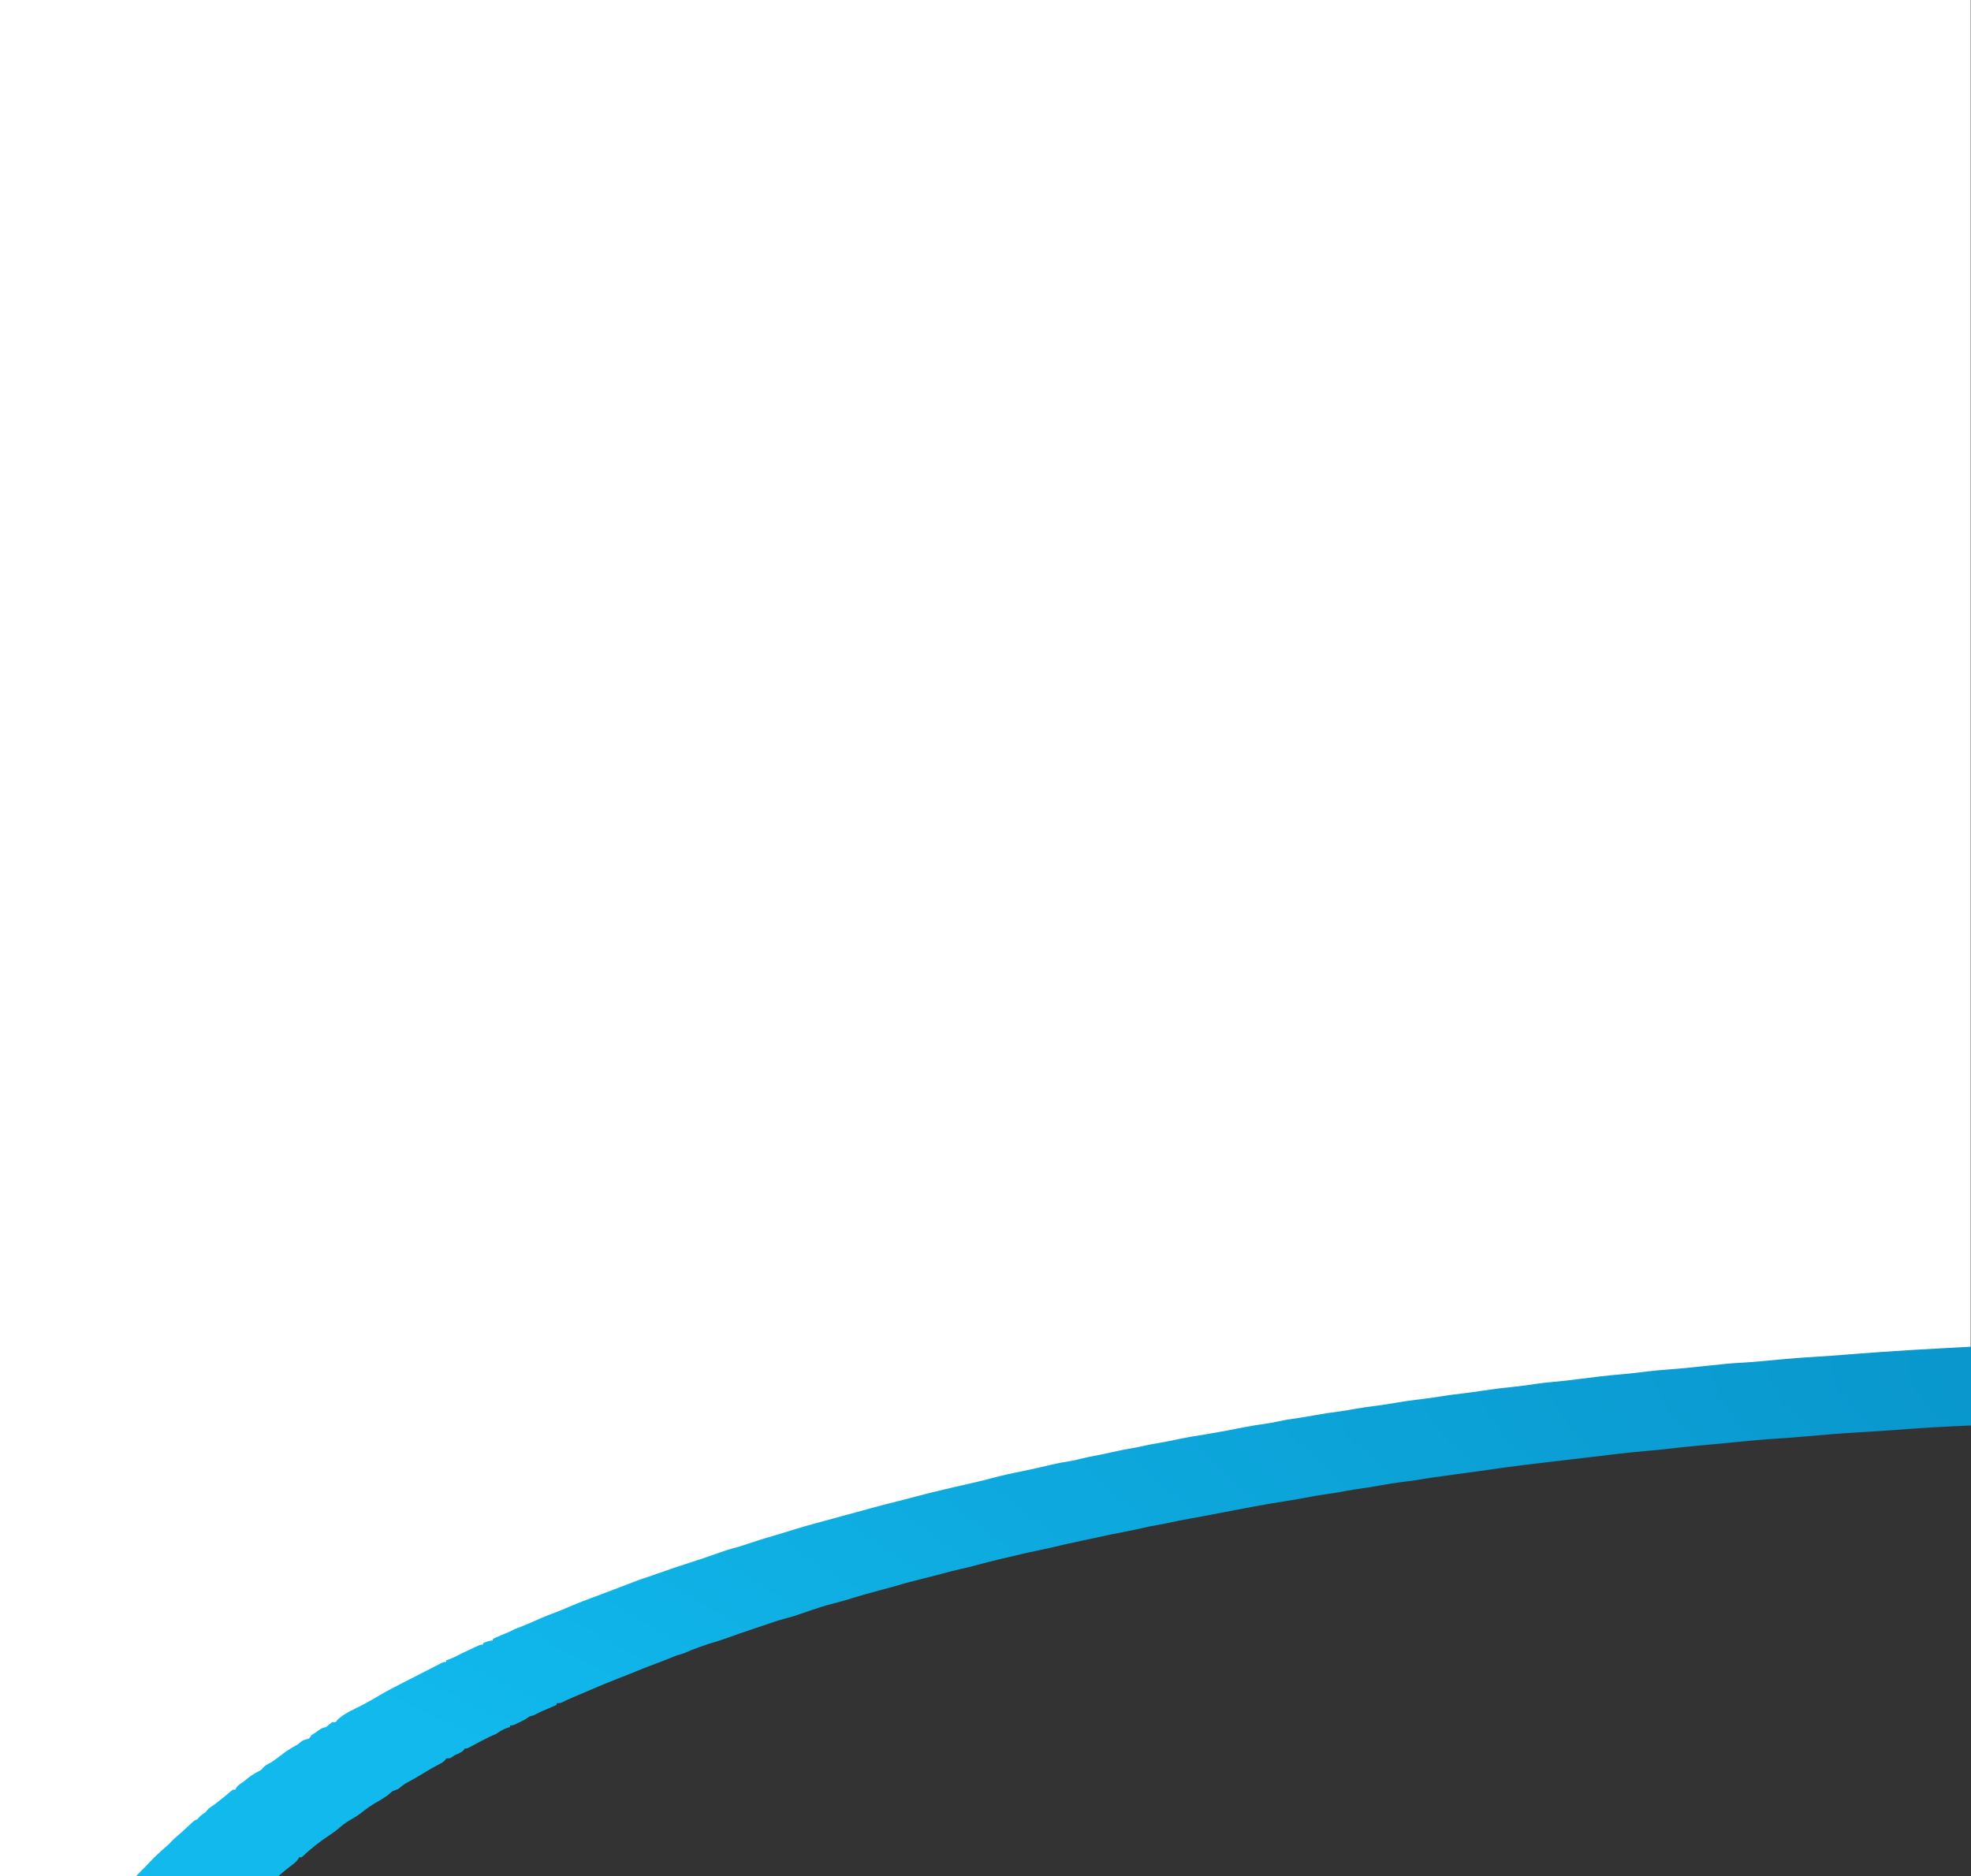 <svg xmlns="http://www.w3.org/2000/svg" width="2792" height="2658" viewBox="0 0 2792 2658" fill="none"><rect x="0" y="0" width="2792" height="2658" fill="#333333" stroke="none"/><g clip-path="url(#clip0_14_43)"><path d="M310 2658.5H-0.5V0H2791V1979H2713L2583 1990.5L2442.5 2003L2266.5 2022L2082 2047L1906.5 2072L1708.5 2105.5L1521.5 2139.5L1346 2181L1171 2227L1031 2270L879 2327.5L719 2389.5L576 2461.5L430.5 2549L310 2658.5Z" fill="white" stroke="white"></path><path d="M7099.01 943.594C7101.02 943.581 7103.04 943.569 7105.11 943.555C7117.6 943.627 7126.9 944.782 7137.78 948.921C7139.54 949.554 7141.31 950.186 7143.12 950.837C7153.62 955.18 7160.89 959.357 7167.32 966.436C7168.01 967.176 7168.71 967.917 7169.42 968.68C7175.69 975.666 7176.31 981.336 7176.42 989.364C7176.45 990.87 7176.45 990.87 7176.47 992.406C7176.52 995.693 7176.54 998.98 7176.55 1002.27C7176.56 1003.95 7176.56 1003.95 7176.57 1005.67C7176.59 1032.09 7172.36 1057.77 7164.96 1083.73C7163.82 1087.95 7163.05 1092.15 7162.32 1096.41C7160.61 1105.52 7157.25 1114.26 7153.81 1123.14C7152 1127.8 7150.48 1132.48 7149.08 1137.2C7147 1143.95 7144.13 1150.41 7140.97 1156.95C7138.71 1161.67 7136.75 1166.38 7135.07 1171.21C7133.17 1176.51 7130.57 1181.36 7127.42 1186.38C7125.35 1189.91 7123.74 1193.48 7122.14 1197.11C7119.73 1202.53 7116.91 1207.56 7113.34 1212.68C7111.67 1215.21 7110.36 1217.75 7109.11 1220.39C7106.96 1224.9 7104.29 1229.14 7101.35 1233.45C7099.46 1236.29 7097.76 1239.16 7096.08 1242.07C7093.54 1246.4 7090.71 1250.53 7087.44 1254.63C7085.41 1257.42 7085.41 1257.42 7083.36 1261.45C7080.31 1267 7076.26 1272.11 7072.08 1277.31C7070.51 1279.28 7068.95 1281.25 7067.39 1283.22C7066.64 1284.17 7065.89 1285.11 7065.12 1286.08C7062.54 1289.36 7060.07 1292.67 7057.63 1296C7051.62 1304.17 7045.17 1312.19 7038.74 1320.22C7037.59 1320.22 7036.44 1320.22 7035.26 1320.22C7034.87 1321.38 7034.47 1322.54 7034.07 1323.73C7031.88 1328.89 7028.13 1333.56 7023.1 1337.74C7021.95 1337.74 7020.8 1337.74 7019.62 1337.74C7019.37 1338.65 7019.12 1339.57 7018.86 1340.51C7017.89 1343.58 7017.89 1343.58 7016.15 1345.91C7015 1345.91 7013.85 1345.91 7012.67 1345.91C7012.21 1346.75 7011.74 1347.58 7011.26 1348.44C7009.17 1351.8 7006.74 1354.82 7003.98 1357.95C7003.09 1358.98 7002.19 1360.01 7001.27 1361.08C7000.44 1361.85 6999.62 1362.63 6998.77 1363.43C6997.62 1363.43 6996.48 1363.43 6995.3 1363.43C6994.76 1364.53 6994.22 1365.64 6993.67 1366.78C6991.82 1370.43 6991.82 1370.43 6990.08 1372.77C6988.94 1372.77 6987.79 1372.77 6986.61 1372.77C6986.16 1373.6 6985.71 1374.44 6985.25 1375.3C6983 1378.8 6980.3 1381.68 6977.05 1384.81C6975.47 1386.35 6975.47 1386.35 6973.85 1387.93C6972.9 1388.71 6971.95 1389.48 6970.97 1390.28C6969.82 1390.28 6968.68 1390.28 6967.49 1390.28C6967.42 1391.08 6967.35 1391.87 6967.28 1392.69C6965.75 1396.12 6964.62 1397.23 6961.15 1399.8C6955.11 1404.42 6949.56 1409.24 6944.04 1414.14C6943.09 1414.98 6942.15 1415.81 6941.18 1416.66C6935.49 1421.69 6935.49 1421.69 6929.9 1426.76C6928.54 1428.02 6928.54 1428.02 6927.15 1429.29C6925.94 1430.42 6925.94 1430.42 6924.71 1431.56C6922.32 1433.48 6922.32 1433.48 6917.1 1435.82C6915.81 1437.3 6915.81 1437.3 6914.5 1438.81C6911.89 1441.66 6911.89 1441.66 6906.68 1442.82C6905.45 1444.36 6904.31 1445.92 6903.2 1447.49C6895.36 1454.54 6886.84 1461.12 6877.34 1467.17C6874.15 1469.35 6871.21 1471.57 6868.25 1473.89C6861.51 1479.09 6854.38 1483.97 6847.12 1488.84C6845.78 1489.74 6844.44 1490.64 6843.06 1491.57C6840.25 1493.46 6837.44 1495.35 6834.62 1497.23C6830.34 1500.1 6826.08 1502.98 6821.81 1505.85C6819.06 1507.7 6816.31 1509.54 6813.56 1511.39C6811.67 1512.66 6811.67 1512.66 6809.75 1513.96C6801.79 1519.28 6793.59 1524.33 6785.04 1529.23C6783.88 1529.9 6782.71 1530.57 6781.51 1531.26C6779.53 1532.39 6777.55 1533.52 6775.56 1534.65C6771.42 1537.1 6767.66 1539.74 6763.87 1542.44C6758.97 1545.58 6753.89 1548.23 6748.43 1550.91C6745.58 1552.33 6742.82 1553.83 6740.08 1555.35C6736.39 1557.25 6736.39 1557.25 6732.92 1557.25C6732.47 1557.95 6732.02 1558.66 6731.55 1559.38C6729.25 1562.15 6727.24 1563.36 6723.45 1565.2C6722.26 1565.78 6721.07 1566.37 6719.85 1566.97C6718.6 1567.57 6717.36 1568.16 6716.08 1568.78C6707.84 1572.79 6699.86 1576.83 6692.31 1581.43C6689.22 1583.07 6686.05 1584.1 6682.53 1585.27C6680.91 1586.36 6680.91 1586.36 6679.27 1587.46C6674.93 1590.37 6670.27 1592.34 6665.15 1594.61C6659.97 1597.06 6654.85 1599.56 6649.72 1602.06C6633.73 1609.79 6633.73 1609.79 6628.66 1609.79C6628.66 1610.56 6628.66 1611.33 6628.66 1612.13C6624.8 1613.96 6620.95 1615.65 6616.93 1617.31C6614.73 1618.23 6612.53 1619.15 6610.33 1620.08C6609.29 1620.52 6608.24 1620.95 6607.17 1621.4C6604.83 1622.42 6602.58 1623.53 6600.37 1624.67C6596.6 1626.52 6593.26 1626.88 6588.69 1627.31C6588.69 1628.08 6588.69 1628.85 6588.69 1629.64C6584.76 1631.41 6580.84 1633.02 6576.75 1634.6C6575.56 1635.07 6574.37 1635.54 6573.14 1636.03C6570.75 1636.97 6568.35 1637.91 6565.95 1638.85C6561.67 1640.53 6557.42 1642.23 6553.18 1643.95C6551.14 1644.77 6551.14 1644.77 6549.05 1645.61C6545.48 1647.07 6541.94 1648.56 6538.41 1650.08C6531.67 1652.92 6524.72 1655.46 6517.71 1657.99C6513.81 1659.42 6509.96 1660.88 6506.12 1662.37C6488.5 1669.21 6470.39 1675.11 6451.98 1680.91C6443.6 1683.56 6435.35 1686.38 6427.1 1689.19C6406.7 1696.13 6406.7 1696.13 6399.73 1698.09C6395.52 1699.29 6391.6 1700.55 6387.56 1701.96C6380.48 1704.39 6373.16 1706.11 6365.67 1707.88C6361.71 1708.88 6358.07 1709.98 6354.33 1711.3C6344.78 1714.65 6334.64 1717.01 6324.58 1719.55C6313.38 1722.4 6302.25 1725.29 6291.24 1728.45C6283.54 1730.64 6275.88 1732.34 6267.85 1733.86C6263.8 1734.72 6260.11 1735.78 6256.27 1736.99C6248.12 1739.53 6239.71 1741.18 6231.11 1742.89C6226.04 1743.96 6221.2 1745.18 6216.3 1746.55C6210.32 1748.22 6204.51 1749.38 6198.18 1750.34C6191.12 1751.66 6184.41 1753.62 6177.65 1755.49C6171.79 1756.88 6166.12 1757.76 6160.06 1758.62C6153.45 1759.65 6147.12 1761.17 6140.71 1762.68C6130.19 1765.1 6119.72 1767.22 6108.88 1768.92C6101.5 1770.16 6094.28 1771.73 6087.05 1773.3C6082.67 1774.16 6078.41 1774.88 6073.97 1775.52C6064.91 1776.84 6056.02 1778.51 6047.1 1780.19C6034.39 1782.56 6021.74 1784.68 6008.81 1786.44C6002.57 1787.35 5996.46 1788.46 5990.3 1789.61C5980.42 1791.41 5970.57 1792.83 5960.49 1794.03C5950.36 1795.25 5940.37 1796.79 5930.35 1798.36C5917.36 1800.39 5904.41 1802.13 5891.23 1803.51C5881.93 1804.5 5872.76 1805.76 5863.56 1807.12C5850.8 1808.99 5838.04 1810.37 5825.09 1811.54C5811.57 1812.77 5798.16 1814.35 5784.72 1815.95C5770.3 1817.66 5755.96 1819.25 5741.38 1820.19C5732.42 1820.79 5723.53 1821.6 5714.62 1822.48C5713.33 1822.61 5712.05 1822.73 5710.73 1822.87C5705.52 1823.38 5700.31 1823.9 5695.1 1824.43C5677.65 1826.23 5660.26 1827.46 5642.66 1828.38C5629.29 1829.09 5615.97 1829.99 5602.64 1830.98C5599.66 1831.2 5599.66 1831.2 5596.62 1831.43C5592.53 1831.73 5588.45 1832.04 5584.36 1832.34C5547.43 1835.07 5510.67 1837.23 5473.56 1838.26C5462.72 1838.57 5451.9 1839 5441.08 1839.47C5439.32 1839.55 5437.55 1839.62 5435.74 1839.7C5428.82 1840 5421.91 1840.3 5414.99 1840.61C5346.16 1843.71 5277.27 1844.9 5208.29 1844.85C5200.52 1844.85 5192.75 1844.86 5184.98 1844.88C5116.61 1845.06 5048.57 1843.39 4980.59 1838.24C4973.44 1837.71 4966.32 1837.37 4959.13 1837.16C4939.34 1836.55 4920.02 1834.45 4900.49 1832.3C4893.76 1831.56 4887.02 1830.84 4880.28 1830.11C4878.66 1829.94 4877.04 1829.76 4875.37 1829.58C4865.73 1828.55 4856.1 1827.65 4846.41 1826.89C4835.36 1826 4824.66 1824.66 4813.83 1822.96C4802.06 1821.16 4790.33 1819.51 4778.42 1818.21C4766.78 1816.93 4755.59 1814.98 4744.26 1812.77C4736.29 1811.22 4728.35 1809.91 4720.21 1808.8C4710.4 1807.45 4701 1805.63 4691.47 1803.58C4686.24 1802.5 4681.01 1801.61 4675.69 1800.77C4665.65 1799.15 4656.14 1796.82 4646.47 1794.42C4641.86 1793.35 4637.56 1792.55 4632.79 1791.94C4624.65 1790.87 4617.45 1788.66 4609.87 1786.44C4604.18 1784.89 4598.5 1783.69 4592.61 1782.53C4584.91 1781 4578.12 1779.21 4571.07 1776.67C4566.57 1775.17 4561.92 1774.25 4557.13 1773.26C4552.95 1772.27 4548.95 1771.17 4544.89 1769.98C4543.58 1769.59 4542.26 1769.21 4540.91 1768.82C4538.26 1768.04 4535.62 1767.25 4532.99 1766.44C4526.24 1764.25 4526.24 1764.25 4519.14 1764.77C4515.6 1766.31 4512.92 1767.9 4510.01 1769.94C4508.95 1770.67 4507.9 1771.4 4506.81 1772.15C4505.14 1773.31 4505.14 1773.31 4503.44 1774.5C4494.28 1780.78 4485.03 1786.58 4474.75 1792.04C4470.78 1794.15 4466.95 1796.33 4463.15 1798.58C4462.04 1799.24 4460.93 1799.9 4459.78 1800.58C4457.81 1801.75 4455.84 1802.93 4453.88 1804.1C4447.11 1808.08 4440.07 1811.81 4432.96 1815.51C4432.01 1816.01 4431.05 1816.51 4430.06 1817.03C4425.81 1819.23 4421.58 1821.25 4416.96 1823.09C4412.97 1824.42 4412.97 1824.42 4411.46 1826.97C4410.06 1827.43 4408.66 1827.88 4407.22 1828.36C4397.54 1831.67 4388.95 1836.03 4380.2 1840.35C4374.04 1843.38 4367.91 1845.73 4361.07 1847.99C4357.74 1849.36 4354.46 1850.78 4351.2 1852.21C4346.62 1854.04 4341.91 1855.61 4337.13 1857.2C4333.15 1858.54 4329.22 1859.93 4325.3 1861.34C4299.03 1870.79 4299.03 1870.79 4286.42 1873.92C4282.88 1874.84 4279.61 1875.92 4276.25 1877.1C4268.41 1879.82 4260.22 1881.84 4251.98 1883.93C4247.27 1885.13 4242.59 1886.35 4237.92 1887.61C4236.53 1887.99 4235.15 1888.36 4233.72 1888.74C4230.14 1889.71 4226.57 1890.69 4223 1891.66C4220.8 1892.26 4218.61 1892.85 4216.41 1893.45C4214.43 1893.99 4212.45 1894.53 4210.41 1895.09C4202.04 1897.31 4193.54 1899.3 4185.06 1901.33C4178.91 1902.79 4172.77 1904.29 4166.64 1905.78C4146.8 1910.61 4127.04 1915.38 4106.7 1919.17C4102.05 1920.07 4097.5 1921.02 4092.91 1922.07C4084.41 1923.99 4075.83 1925.67 4067.19 1927.31C4065.6 1927.62 4064 1927.92 4062.35 1928.24C4051.15 1930.37 4039.92 1932.42 4028.65 1934.4C4024.18 1935.21 4019.72 1936.03 4015.27 1936.89C3994.36 1940.92 3973.27 1944.24 3952.05 1947.45C3945.55 1948.44 3939.05 1949.45 3932.56 1950.46C3886.65 1957.58 3840.4 1963.01 3793.93 1968.14C3785.69 1969.05 3777.47 1969.99 3769.25 1970.96C3735.05 1974.94 3700.73 1977.98 3666.29 1980.79C3662.87 1981.07 3659.45 1981.35 3656.03 1981.63C3632.1 1983.6 3608.13 1985.25 3584.12 1986.71C3571.48 1987.48 3558.86 1988.29 3546.23 1989.2C3494.98 1992.82 3443.6 1994.94 3392.17 1996.99C3382.2 1997.39 3372.24 1997.8 3362.27 1998.22C3350.89 1998.69 3339.5 1999.16 3328.11 1999.62C3323.39 1999.82 3318.67 2000.01 3313.95 2000.21C3282.91 2001.5 3251.86 2002.43 3220.78 2003.2C3171.34 2004.42 3121.93 2006.05 3072.52 2007.72C3063.34 2008.03 3054.16 2008.34 3044.98 2008.64C3019.22 2009.5 2993.47 2010.38 2967.72 2011.27C2962.67 2011.44 2957.63 2011.61 2952.58 2011.79C2917.03 2013.01 2881.56 2014.65 2846.08 2016.71C2837.33 2017.21 2828.57 2017.71 2819.82 2018.2C2817.67 2018.32 2815.52 2018.45 2813.31 2018.57C2797.86 2019.43 2782.4 2020.14 2766.93 2020.8C2746.57 2021.67 2726.33 2022.89 2706.06 2024.43C2697.32 2025.09 2688.58 2025.73 2679.84 2026.37C2678.11 2026.5 2676.39 2026.62 2674.62 2026.75C2659.9 2027.82 2645.16 2028.71 2630.4 2029.55C2606.58 2030.92 2582.91 2032.88 2559.21 2035.04C2545.1 2036.31 2531.01 2037.42 2516.83 2038.27C2498.44 2039.39 2480.22 2041.09 2461.96 2042.91C2457.13 2043.38 2452.29 2043.85 2447.46 2044.32C2444.32 2044.63 2441.19 2044.94 2438.05 2045.25C2426.81 2046.35 2415.56 2047.38 2404.29 2048.38C2389.72 2049.68 2375.23 2051.26 2360.75 2052.97C2351.22 2054.07 2341.69 2054.99 2332.09 2055.76C2317.48 2056.94 2303.02 2058.57 2288.53 2060.27C2285.86 2060.58 2283.19 2060.9 2280.52 2061.21C2262.31 2063.33 2244.11 2065.5 2225.93 2067.7C2213.65 2069.19 2201.36 2070.62 2189.06 2072.02C2151.73 2076.28 2114.71 2081.42 2077.69 2086.74C2062.87 2088.86 2048.03 2090.9 2033.16 2092.86C2024.19 2094.05 2015.36 2095.48 2006.52 2097.03C2000.47 2098 1994.37 2098.74 1988.24 2099.46C1976.18 2100.9 1964.44 2102.9 1952.62 2105.05C1942.52 2106.88 1932.38 2108.41 1922.13 2109.83C1913.55 2111.1 1905.1 2112.69 1896.62 2114.24C1890.55 2115.31 1884.48 2116.21 1878.34 2117.05C1867.58 2118.55 1857.09 2120.47 1846.53 2122.49C1837.7 2124.16 1828.85 2125.67 1819.91 2127.05C1791.51 2131.44 1763.52 2136.79 1735.53 2142.23C1729.23 2143.45 1722.93 2144.66 1716.63 2145.87C1715.11 2146.17 1713.58 2146.46 1712.01 2146.77C1703.19 2148.46 1694.34 2150.08 1685.46 2151.64C1675.19 2153.45 1665.06 2155.5 1654.95 2157.7C1649.4 2158.9 1643.84 2159.99 1638.17 2160.91C1631.61 2161.98 1625.28 2163.37 1618.89 2164.85C1610.58 2166.75 1602.26 2168.52 1593.8 2170.1C1578.31 2173.02 1563.03 2176.36 1547.72 2179.67C1542.67 2180.75 1537.61 2181.83 1532.55 2182.9C1516.77 2186.24 1501.09 2189.67 1485.54 2193.48C1480.21 2194.74 1474.87 2195.87 1469.46 2196.96C1455.09 2199.87 1440.98 2203.27 1426.84 2206.64C1423.24 2207.5 1419.64 2208.35 1416.04 2209.19C1404.4 2211.94 1392.93 2214.9 1381.5 2218.01C1374.64 2219.88 1367.75 2221.54 1360.71 2223.06C1351.73 2225.09 1342.96 2227.49 1334.14 2229.8C1330.48 2230.75 1326.83 2231.7 1323.17 2232.64C1321.32 2233.12 1319.47 2233.6 1317.57 2234.09C1313.22 2235.21 1308.86 2236.31 1304.5 2237.4C1293.42 2240.15 1282.41 2242.92 1271.67 2246.24C1262.76 2248.93 1253.59 2251.23 1244.51 2253.63C1231.35 2257.12 1218.39 2260.81 1205.56 2264.83C1196.79 2267.54 1187.99 2270 1178.95 2272.27C1167.71 2275.14 1157.14 2278.63 1146.48 2282.34C1123.25 2290.33 1123.25 2290.33 1113.68 2292.78C1102.26 2295.72 1091.48 2299.57 1080.59 2303.29C1077.13 2304.47 1073.65 2305.64 1070.16 2306.8C1055.84 2311.56 1041.64 2316.48 1027.55 2321.56C1019.83 2324.32 1012.05 2326.74 1003.99 2329.04C999.561 2330.52 995.204 2332.07 990.851 2333.64C989.75 2334.03 988.65 2334.42 987.515 2334.83C982.288 2336.7 977.373 2338.64 972.45 2340.87C967.924 2342.87 963.84 2344.1 958.814 2345.39C956.03 2346.45 953.279 2347.54 950.56 2348.68C945.04 2350.94 939.506 2353.15 933.836 2355.24C918.525 2360.91 903.544 2366.96 888.574 2373.02C881.76 2375.77 874.909 2378.48 868.024 2381.15C859.633 2384.42 851.429 2387.86 843.269 2391.38C839.629 2392.96 835.972 2394.5 832.294 2396.04C825.638 2398.83 819.026 2401.66 812.42 2404.5C810.848 2405.18 810.848 2405.18 809.245 2405.86C804.963 2407.71 800.795 2409.55 796.808 2411.68C793.74 2413.11 793.74 2413.11 788.528 2413.11C788.528 2413.88 788.528 2414.65 788.528 2415.45C784.701 2417.25 780.888 2418.92 776.907 2420.56C770.834 2423.08 764.961 2425.55 759.389 2428.56C755.513 2430.63 755.513 2430.63 750.3 2431.79C747.959 2433.34 745.645 2434.89 743.35 2436.47C740.43 2437.97 737.46 2439.43 734.444 2440.84C732.935 2441.56 731.425 2442.28 729.869 2443.02C725.973 2444.64 725.973 2444.64 722.498 2444.64C722.498 2445.41 722.498 2446.18 722.498 2446.97C720.957 2447.43 719.416 2447.89 717.828 2448.36C711.797 2450.58 708.159 2453.03 703.384 2456.31C699.919 2457.88 696.442 2459.44 692.959 2460.99C689.107 2462.89 685.33 2464.85 681.556 2466.82C680.598 2467.32 679.64 2467.82 678.654 2468.33C674.225 2470.63 669.847 2472.95 665.544 2475.36C661.682 2477.33 661.682 2477.33 658.206 2477.33C657.848 2478.01 657.49 2478.68 657.12 2479.38C653.86 2482.96 649.536 2484.42 644.305 2486.67C643.051 2487.54 641.797 2488.41 640.504 2489.3C637.355 2491.34 637.355 2491.34 632.142 2491.34C631.725 2492.03 631.309 2492.71 630.88 2493.42C628.216 2496.54 625.348 2498.02 621.065 2500.17C614.061 2503.82 607.441 2507.64 600.974 2511.7C592.775 2516.85 584.29 2521.64 575.452 2526.29C571.15 2528.81 567.903 2531.54 564.375 2534.55C561.479 2535.71 558.583 2536.88 555.687 2538.05C553.298 2539.95 550.984 2541.9 548.736 2543.89C544.046 2547.21 539.158 2550.27 533.967 2553.23C527.003 2557.2 520.708 2561.35 514.853 2566.07C509.139 2570.68 503.109 2574.72 496.174 2578.48C489.08 2582.48 483.569 2587.25 477.861 2592.13C473.93 2595.33 469.758 2598.2 465.331 2601.1C458.906 2605.32 452.968 2609.69 447.194 2614.31C446.36 2614.97 445.526 2615.63 444.667 2616.32C439.157 2620.72 433.941 2625.22 429.051 2629.95C428.408 2630.45 427.766 2630.94 427.103 2631.46C425.956 2631.46 424.81 2631.46 423.628 2631.46C423.27 2632.25 422.911 2633.05 422.542 2633.87C419.341 2638.46 414.731 2641.72 409.727 2645.47C402.049 2651.27 395.139 2657.32 388.441 2663.64C387.465 2664.56 386.488 2665.47 385.481 2666.42C383.498 2668.28 381.517 2670.14 379.539 2672C376.951 2674.44 374.353 2676.87 371.751 2679.29C364.553 2686.02 357.462 2692.76 350.92 2699.79C349.925 2700.64 349.925 2700.64 348.91 2701.51C347.764 2701.51 346.617 2701.51 345.435 2701.51C345.113 2702.85 345.113 2702.85 344.784 2704.21C343.698 2707.35 343.698 2707.35 340.222 2710.86C339.076 2710.86 337.929 2710.86 336.747 2710.86C336.032 2712.14 336.032 2712.14 335.301 2713.44C333.382 2716.52 331.207 2719.19 328.602 2722.02C324.581 2726.44 320.637 2730.89 316.765 2735.38C313.208 2739.49 309.604 2743.58 305.904 2747.64C300.573 2753.58 295.581 2759.65 290.592 2765.73C289.395 2767.19 289.395 2767.19 288.174 2768.67C283.413 2774.5 278.866 2780.38 274.477 2786.34C272.674 2788.79 270.842 2791.22 268.994 2793.66C258.046 2808.12 248.391 2822.86 239.542 2837.95C237.334 2841.71 235.031 2845.41 232.49 2849.07C229.099 2854.07 226.478 2859.22 223.802 2864.4C222.073 2867.71 220.334 2871.02 218.589 2874.32C218.04 2875.37 217.492 2876.41 216.926 2877.49C208.235 2892.26 188.69 2904.24 167.343 2910.65C148.641 2913.83 122.826 2914.36 105.318 2908.47C102.475 2907.27 99.675 2906.01 96.956 2904.68C95.89 2904.25 94.824 2903.82 93.725 2903.38C87.563 2900.89 82.766 2897.66 77.842 2894.17C76.445 2893.34 76.445 2893.34 75.019 2892.49C71.549 2889.84 69.688 2886.84 67.416 2883.66C66.199 2882.25 64.968 2880.84 63.724 2879.43C55.162 2869.07 55.787 2853.37 59.818 2842.08C62.431 2836.66 65.811 2831.5 69.392 2826.34C71.486 2823.23 73.148 2820.04 74.801 2816.82C77.125 2812.44 79.964 2808.42 83.055 2804.26C83.882 2802.64 84.676 2801.01 85.444 2799.38C87.985 2794.04 91.36 2789.06 94.886 2783.99C96.672 2781.33 98.225 2778.7 99.671 2775.95C101.656 2772.25 104.301 2769.01 107.321 2765.63C109.43 2763.01 111.001 2760.34 112.595 2757.56C114.635 2754.01 116.769 2750.7 119.654 2747.42C123.139 2743.6 123.139 2743.6 125.627 2739.46C127.938 2735.84 130.538 2732.62 133.507 2729.24C135.483 2726.93 135.483 2726.93 137.681 2723.19C140.278 2719.21 143.266 2715.83 146.858 2712.24C149.267 2709.48 151.045 2706.62 152.878 2703.67C155.194 2700.16 158.059 2696.88 160.922 2693.56C161.835 2692.5 161.835 2692.5 162.767 2691.42C164.569 2689.33 166.382 2687.25 168.198 2685.17C169.161 2684.06 170.125 2682.95 171.117 2681.8C174.946 2677.44 178.842 2673.2 183.294 2669.11C187.316 2665.53 187.316 2665.53 189.627 2662.13C193.019 2657.66 197.013 2653.62 201.213 2649.48C207.035 2643.74 207.035 2643.74 212.514 2637.85C215.96 2634.02 219.809 2630.42 223.693 2626.79C224.44 2626.08 225.187 2625.38 225.957 2624.65C230.284 2620.59 234.793 2616.67 239.441 2612.78C240.193 2611.91 240.946 2611.04 241.721 2610.15C245.112 2606.43 249.015 2603.14 253.036 2599.72C256.002 2597.14 258.888 2594.54 261.738 2591.9C262.592 2591.1 263.447 2590.31 264.327 2589.5C266.039 2587.9 267.745 2586.31 269.445 2584.71C275.551 2579.04 275.551 2579.04 279.406 2577.75C280.588 2576.41 280.588 2576.41 281.795 2575.05C284.615 2571.91 287.738 2569.81 291.569 2567.24C292.375 2566.12 292.375 2566.12 293.198 2564.98C295.794 2561.59 299.722 2559.42 303.732 2556.73C307.031 2554.24 310.217 2551.7 313.398 2549.14C314.212 2548.49 315.026 2547.84 315.865 2547.17C319.577 2544.21 323.198 2541.24 326.695 2538.16C327.718 2537.35 328.742 2536.54 329.797 2535.71C330.944 2535.71 332.09 2535.71 333.272 2535.71C333.863 2534.45 333.863 2534.45 334.467 2533.16C337.206 2529.21 340.761 2527.03 345.435 2524.04C346.582 2523.07 347.729 2522.11 348.91 2521.12C353.914 2516.91 359.261 2513.29 365.635 2510.03C369.945 2507.84 369.945 2507.84 372.368 2504.77C375.448 2501.32 378.919 2499.61 383.663 2497.18C388.607 2494.03 393.161 2490.75 397.564 2487.26C403.497 2482.56 409.669 2478.32 416.786 2474.41C421.957 2471.66 421.957 2471.66 425.474 2468.36C429.277 2465.31 432.137 2464.75 437.529 2463.32C439.354 2461.16 439.354 2461.16 441.004 2458.65C443.825 2456.65 446.727 2454.71 449.692 2452.81C450.911 2451.95 452.129 2451.08 453.385 2450.18C456.643 2448.14 456.643 2448.14 461.856 2446.97C463.289 2445.79 464.723 2444.61 466.2 2443.4C467.633 2442.27 469.067 2441.13 470.544 2439.97C472.264 2439.97 473.984 2439.97 475.757 2439.97C476.361 2438.98 476.361 2438.98 476.978 2437.97C484.764 2428.75 501.593 2421.79 513.986 2415.34C521.777 2411.28 529.241 2407.03 536.573 2402.6C546.722 2396.53 557.492 2391.01 568.296 2385.48C572.294 2383.43 576.277 2381.36 580.261 2379.3C588.183 2375.19 596.114 2371.1 604.143 2367.09C607.168 2365.57 610.172 2364.03 613.171 2362.48C614.115 2362 615.059 2361.51 616.031 2361.02C618.776 2359.61 621.516 2358.2 624.255 2356.78C628.667 2354.73 628.667 2354.73 632.142 2354.73C632.142 2353.96 632.142 2353.19 632.142 2352.4C633.97 2351.72 635.798 2351.05 637.681 2350.35C643.247 2348.22 648.013 2345.78 652.993 2343.06C658.735 2340.28 664.548 2337.58 670.37 2334.88C671.465 2334.37 672.56 2333.85 673.689 2333.32C680.384 2330.21 680.384 2330.21 684.271 2330.21C684.271 2329.44 684.271 2328.67 684.271 2327.88C694.262 2324.37 694.262 2324.37 698.172 2324.37C698.172 2323.6 698.172 2322.83 698.172 2322.04C702.034 2320.21 705.881 2318.52 709.9 2316.86C712.101 2315.94 714.3 2315.01 716.498 2314.09C717.543 2313.65 718.588 2313.21 719.665 2312.76C723.054 2311.29 726.241 2309.67 729.449 2308.03C732.267 2306.95 735.087 2305.86 737.92 2304.8C747.637 2301.01 757.052 2296.85 766.373 2292.63C773.678 2289.39 781.326 2286.59 788.962 2283.73C794.253 2281.7 799.369 2279.52 804.492 2277.3C819.15 2271 834.222 2265.23 849.527 2259.67C856.146 2257.24 862.688 2254.71 869.236 2252.19C905.205 2238.34 905.205 2238.34 919.134 2233.79C923.143 2232.44 927.1 2231.06 931.053 2229.64C947.886 2223.6 964.876 2217.9 982.135 2212.43C993.235 2208.89 1004.13 2205.16 1014.96 2201.26C1024.37 2197.88 1033.65 2194.75 1043.67 2192.25C1049.27 2190.79 1054.53 2188.93 1059.87 2187.09C1065.92 2185.05 1072.03 2183.12 1078.17 2181.2C1079.24 2180.86 1080.31 2180.52 1081.42 2180.17C1088.57 2177.94 1095.78 2175.83 1103.04 2173.75C1106.08 2172.83 1109.12 2171.91 1112.16 2170.98C1114.63 2170.22 1114.63 2170.22 1117.15 2169.45C1120.34 2168.47 1123.53 2167.48 1126.71 2166.49C1136.47 2163.45 1146.33 2160.66 1156.33 2158.01C1168.18 2154.86 1179.97 2151.61 1191.76 2148.35C1199.42 2146.24 1207.1 2144.14 1214.79 2142.08C1220.8 2140.47 1226.76 2138.82 1232.71 2137.12C1246.67 2133.19 1260.89 2129.71 1275.08 2126.18C1282.73 2124.26 1290.31 2122.25 1297.87 2120.19C1310.42 2116.79 1323.1 2113.69 1335.88 2110.7C1339.16 2109.93 1342.45 2109.16 1345.74 2108.38C1373.85 2101.79 1373.85 2101.79 1383.93 2099.58C1391.63 2097.86 1399.15 2095.87 1406.68 2093.84C1419.41 2090.47 1432.2 2087.57 1445.35 2085.01C1460.45 2082.01 1475.31 2078.66 1490.1 2075.04C1498.24 2073.08 1506.23 2071.57 1514.7 2070.39C1520.07 2069.57 1525.12 2068.29 1530.27 2066.99C1539.03 2064.83 1547.72 2063.01 1556.74 2061.44C1562.7 2060.32 1568.51 2058.99 1574.36 2057.65C1585.48 2055.1 1596.68 2053.01 1608.05 2051.04C1612.8 2050.18 1617.4 2049.24 1622.04 2048.16C1627.7 2046.84 1633.37 2045.82 1639.2 2044.88C1647.54 2043.52 1655.69 2041.89 1663.85 2040.13C1679.87 2036.69 1696.11 2034.06 1712.45 2031.43C1728.56 2028.79 1744.43 2025.72 1760.33 2022.55C1771.65 2020.31 1782.88 2018.45 1794.47 2016.91C1800.14 2016.08 1805.58 2014.98 1811.12 2013.79C1820.67 2011.74 1830.2 2010.28 1840.02 2008.94C1847.8 2007.79 1855.45 2006.43 1863.14 2005.03C1875.22 2002.84 1887.25 2001.05 1899.55 1999.48C1906.03 1998.58 1912.36 1997.46 1918.74 1996.27C1928.66 1994.44 1938.55 1993.05 1948.68 1991.85C1958.23 1990.7 1967.56 1989.15 1976.95 1987.52C1988.96 1985.43 2000.92 1983.73 2013.16 1982.37C2021.79 1981.4 2030.25 1980.16 2038.74 1978.76C2049.53 1976.99 2060.3 1975.57 2071.25 1974.34C2081.85 1973.12 2092.32 1971.58 2102.82 1970C2116.49 1967.95 2130.13 1966.23 2143.99 1964.86C2155 1963.75 2165.85 1962.27 2176.7 1960.6C2184.9 1959.37 2193.06 1958.53 2201.39 1957.82C2213.92 1956.73 2226.26 1955.24 2238.65 1953.61C2257.49 1951.13 2276.3 1948.9 2295.35 1947.29C2308.28 1946.18 2321.09 1944.71 2333.9 1943.08C2343.79 1941.87 2353.67 1941.01 2363.66 1940.31C2379.03 1939.21 2394.25 1937.67 2409.51 1936.02C2449.64 1931.71 2449.64 1931.71 2469.28 1930.6C2487.11 1929.55 2504.83 1927.74 2522.55 1926.04C2538.42 1924.54 2554.28 1923.39 2570.25 1922.46C2582.27 1921.75 2594.25 1920.89 2606.23 1919.95C2608.92 1919.74 2608.92 1919.74 2611.66 1919.52C2615.37 1919.23 2619.08 1918.94 2622.8 1918.64C2664.4 1915.37 2706.03 1912.69 2747.79 1910.47C2756.26 1910.02 2764.74 1909.55 2773.21 1909.08C2813.77 1906.83 2854.35 1904.78 2894.95 1902.94C2896.61 1902.86 2898.27 1902.79 2899.97 1902.71C2953.26 1900.29 3006.55 1898.43 3059.92 1897.03C3063.36 1896.94 3066.81 1896.84 3070.25 1896.75C3077.3 1896.57 3084.34 1896.38 3091.39 1896.2C3094.06 1896.13 3094.06 1896.13 3096.79 1896.06C3100.44 1895.96 3104.08 1895.87 3107.72 1895.77C3226.08 1892.67 3344.45 1889.35 3462.57 1883.31C3468.1 1883.02 3473.64 1882.74 3479.17 1882.46C3528.54 1879.96 3577.67 1876.49 3626.82 1872.52C3637.8 1871.63 3648.79 1870.82 3659.79 1870.06C3670.33 1869.33 3680.83 1868.53 3691.31 1867.45C3692.66 1867.31 3694.01 1867.18 3695.41 1867.04C3699.7 1866.6 3703.98 1866.16 3708.27 1865.72C3711.31 1865.41 3714.36 1865.1 3717.4 1864.79C3743.76 1862.09 3770.08 1859.24 3796.34 1856.16C3798.23 1855.94 3800.11 1855.72 3802.05 1855.49C3870.33 1847.41 3937.89 1837.13 4004.62 1824.49C4009.36 1823.6 4014.09 1822.73 4018.84 1821.87C4088.79 1809.15 4159.62 1793.18 4224.16 1770.83C4228.9 1769.2 4233.68 1767.62 4238.46 1766.03C4258.76 1759.19 4277.64 1751.1 4296.56 1742.68C4298.2 1741.95 4298.2 1741.95 4299.88 1741.21C4306.05 1738.45 4311.9 1735.56 4317.63 1732.39C4320.04 1731.12 4322.47 1729.85 4324.9 1728.6C4326.08 1727.99 4327.25 1727.38 4328.45 1726.76C4331.53 1725.39 4331.53 1725.39 4335 1725.39C4335 1724.62 4335 1723.85 4335 1723.05C4337.38 1721.94 4339.76 1720.83 4342.2 1719.78C4345.8 1718.22 4349.32 1716.62 4352.81 1714.95C4354.55 1714.14 4354.55 1714.14 4356.32 1713.31C4359.98 1710.96 4361.23 1708.74 4362.81 1705.54C4351.91 1700.54 4351.91 1700.54 4340.54 1696.05C4335.39 1694.01 4332.17 1692.04 4328.05 1689.19C4324.59 1687.62 4321.11 1686.07 4317.63 1684.52C4314.21 1682.83 4310.8 1681.13 4307.42 1679.41C4300.27 1675.78 4293.1 1672.18 4285.86 1668.63C4282.88 1667.01 4282.88 1667.01 4279.53 1664.75C4275.81 1662.26 4271.91 1660.14 4267.78 1657.96C4246.26 1646.18 4226.71 1632.87 4207.07 1619.72C4204.66 1618.11 4204.66 1618.11 4202.21 1616.46C4190.74 1608.74 4180.07 1600.79 4169.93 1592.28C4169.18 1591.78 4168.42 1591.29 4167.64 1590.77C4163.7 1588.08 4160.16 1585.19 4156.57 1582.28C4155.17 1581.15 4153.76 1580.01 4152.32 1578.85C4149.08 1575.93 4149.08 1575.93 4149.08 1573.6C4148.07 1573.34 4147.07 1573.08 4146.03 1572.81C4140.97 1570.8 4138.64 1568.44 4135.29 1565.2C4134.09 1564.06 4132.89 1562.91 4131.66 1561.73C4130.52 1560.64 4129.39 1559.54 4128.23 1558.42C4126.49 1556.84 4124.76 1555.25 4123.02 1553.67C4119.54 1550.24 4119.54 1550.24 4119.54 1547.91C4117.82 1547.52 4116.1 1547.14 4114.33 1546.74C4112.55 1544.42 4110.83 1542.08 4109.11 1539.74C4102.77 1533.24 4095.89 1527.01 4088.72 1520.92C4086.16 1518.36 4084.72 1515.75 4083.05 1512.88C4081.59 1511.13 4080.06 1509.4 4078.49 1507.7C4066.86 1494.86 4056.26 1481.84 4046.42 1468.34C4044.96 1466.36 4043.45 1464.38 4041.94 1462.41C4035.59 1454.13 4030.49 1445.72 4025.71 1436.99C4024.39 1434.61 4023.07 1432.23 4021.74 1429.86C4020.84 1428.24 4019.94 1426.62 4019.05 1425.01C4016.65 1420.69 4014.14 1416.42 4011.48 1412.17C4008.32 1406.95 4006.38 1401.65 4004.47 1396.16C4003.17 1392.74 4001.54 1389.51 3999.75 1386.19C3995.24 1377.34 3992.85 1368.23 3990.32 1359.05C3989.45 1356.07 3988.53 1353.1 3987.56 1350.14C3983 1335.95 3980.55 1322 3979.23 1307.53C3979.12 1306.45 3979.02 1305.37 3978.91 1304.26C3977.39 1288.55 3975.88 1272.92 3977.06 1257.17C3977.12 1256.33 3977.18 1255.49 3977.24 1254.63C3979.03 1230.52 3980.91 1206.59 3989.84 1183.11C3990.97 1180.06 3991.98 1177 3992.96 1173.92C3999.04 1155.13 4007.36 1136.52 4020.5 1119.39C4021.21 1118.02 4021.93 1116.65 4022.67 1115.23C4032.05 1097.92 4048.77 1081.22 4065.67 1066.85C4067.16 1065.55 4067.16 1065.55 4068.67 1064.23C4083.83 1051.15 4100.06 1039.67 4119.54 1029.49C4122.01 1028.01 4122.01 1028.01 4124.54 1026.49C4181.02 996.889 4258.43 986.601 4328.48 992.031C4335.48 992.631 4342.47 993.293 4349.45 993.995C4353.52 994.399 4357.59 994.758 4361.67 995.102C4390.03 997.721 4419.17 1004.22 4444.47 1013.14C4447.1 1013.85 4449.74 1014.54 4452.4 1015.18C4460.42 1017.29 4467.95 1019.84 4475.53 1022.55C4476.65 1022.95 4477.77 1023.35 4478.92 1023.76C4484.59 1025.82 4489.77 1028.02 4494.87 1030.65C4497.73 1031.49 4500.62 1032.28 4503.55 1032.99C4503.55 1033.76 4503.55 1034.53 4503.55 1035.33C4504.8 1035.62 4506.04 1035.92 4507.32 1036.22C4512.67 1037.78 4516.8 1039.7 4521.47 1042.04C4523.16 1042.88 4524.85 1043.73 4526.58 1044.6C4528.95 1045.79 4528.95 1045.79 4531.36 1047C4532.48 1047.54 4533.61 1048.08 4534.77 1048.64C4546.58 1054.35 4557.38 1060.95 4568.3 1067.4C4570.78 1068.87 4573.27 1070.32 4575.77 1071.77C4585.78 1077.67 4595.22 1083.96 4604.66 1090.28C4605.98 1091.16 4607.31 1092.04 4608.67 1092.95C4622.6 1102.34 4637.03 1112.3 4647.12 1123.77C4649.43 1126.56 4649.43 1126.56 4653.42 1128.88C4659.15 1132.9 4663.16 1137.25 4667.5 1141.97C4669.78 1144.45 4672.13 1146.85 4674.6 1149.24C4677.31 1152.09 4677.31 1152.09 4677.31 1154.42C4678.46 1154.42 4679.61 1154.42 4680.79 1154.42C4684.72 1159.01 4688.64 1163.61 4692.53 1168.22C4694 1169.95 4695.47 1171.69 4696.94 1173.42C4705.27 1183.23 4713.27 1192.82 4719.02 1203.46C4720.38 1205.7 4721.75 1207.94 4723.14 1210.18C4723.87 1211.34 4724.59 1212.51 4725.34 1213.72C4727.01 1216.37 4728.72 1219.03 4730.45 1221.67C4731.38 1223.08 4732.3 1224.49 4733.24 1225.94C4734.09 1227.22 4734.94 1228.5 4735.82 1229.82C4737.9 1233.42 4739.38 1236.94 4740.69 1240.7C4742.35 1245.14 4744.59 1249.46 4746.71 1253.82C4750.44 1261.63 4753.68 1269.37 4756.01 1277.44C4756.89 1280.48 4757.85 1283.48 4758.92 1286.5C4778.31 1343.33 4775.14 1408.81 4756.48 1465.51C4755.63 1468.13 4754.86 1470.75 4754.16 1473.4C4751.57 1482.95 4747.86 1492.19 4743.77 1501.49C4741.45 1506.75 4739.32 1512.01 4737.42 1517.35C4734.6 1525.02 4730.86 1532.43 4726.95 1539.88C4726.28 1541.17 4725.62 1542.46 4724.93 1543.78C4720.94 1551.47 4716.66 1559.05 4712.07 1566.59C4711.08 1568.25 4710.08 1569.92 4709.09 1571.58C4703.81 1580.36 4698.28 1588.94 4691.81 1597.36C4689.63 1600.25 4687.68 1603.16 4685.79 1606.14C4683.02 1610.43 4679.47 1614.09 4675.58 1617.97C4674.75 1619.27 4673.93 1620.57 4673.08 1621.91C4670.96 1625.2 4668.89 1627.83 4666.02 1630.81C4663.25 1633.69 4661.2 1636.23 4659.18 1639.42C4655.56 1645.06 4650.83 1650.12 4646.04 1655.33C4645.14 1656.41 4644.25 1657.49 4643.32 1658.6C4642.5 1659.45 4641.67 1660.3 4640.82 1661.17C4639.68 1661.17 4638.53 1661.17 4637.35 1661.17C4636.65 1662.72 4636.65 1662.72 4635.94 1664.31C4634.01 1667.91 4631.66 1670.77 4628.66 1674.01C4630.72 1674.55 4632.77 1675.08 4634.89 1675.64C4636.21 1675.98 4637.54 1676.33 4638.9 1676.68C4641.8 1677.44 4644.7 1678.19 4647.6 1678.95C4654.68 1680.79 4661.73 1682.68 4668.74 1684.67C4677.76 1687.13 4687.11 1688.87 4696.47 1690.65C4701.52 1691.61 4706.41 1692.57 4711.27 1693.9C4716.91 1695.39 4722.7 1696.28 4728.57 1697.22C4737.44 1698.66 4746.16 1700.23 4754.86 1702.11C4764.46 1704.15 4774.08 1705.62 4783.95 1706.96C4790.42 1707.9 4796.78 1709 4803.18 1710.13C4817.92 1712.7 4832.85 1714.36 4847.86 1716.04C4855.78 1716.94 4863.65 1717.95 4871.53 1719.02C4890.09 1721.53 4908.66 1723.13 4927.48 1724.47C4935.67 1725.06 4943.81 1725.75 4951.96 1726.52C4998.63 1730.82 5045.58 1732.16 5092.61 1733.56C5094.11 1733.61 5095.62 1733.65 5097.17 1733.7C5114.76 1734.22 5132.34 1734.56 5149.95 1734.73C5151.21 1734.74 5152.47 1734.75 5153.78 1734.77C5204.83 1735.26 5255.79 1734.2 5306.8 1732.87C5318.19 1732.57 5329.58 1732.3 5340.97 1732.06C5389.58 1731.06 5437.91 1728.52 5486.34 1725.63C5488.23 1725.52 5488.23 1725.52 5490.16 1725.4C5491.41 1725.33 5492.66 1725.25 5493.94 1725.18C5495.81 1725.07 5495.81 1725.07 5497.71 1724.95C5500.2 1724.8 5502.69 1724.66 5505.18 1724.51C5522.34 1723.48 5539.5 1722.62 5556.69 1721.88C5579.39 1720.89 5601.87 1719.19 5624.42 1717.21C5631.54 1716.6 5638.66 1715.99 5645.77 1715.39C5647.49 1715.24 5649.21 1715.1 5650.97 1714.94C5662.05 1714.01 5673.12 1713.21 5684.23 1712.51C5699.27 1711.54 5714.11 1710.11 5729.01 1708.46C5742.71 1706.95 5756.39 1705.5 5770.17 1704.41C5784.63 1703.25 5798.88 1701.51 5813.17 1699.7C5818.03 1699.09 5822.89 1698.48 5827.75 1697.87C5828.92 1697.73 5830.1 1697.58 5831.31 1697.43C5838.64 1696.52 5845.99 1695.72 5853.36 1694.99C5863.58 1693.96 5873.59 1692.56 5883.66 1691.01C5895.46 1689.24 5907.23 1687.59 5919.17 1686.27C5931.41 1684.91 5943.37 1683 5955.37 1680.89C5963.58 1679.45 5971.79 1678.17 5980.09 1676.99C5992.39 1675.25 6004.6 1673.29 6016.8 1671.24C6018.92 1670.88 6021.04 1670.53 6023.22 1670.16C6036.77 1667.86 6050.09 1665.31 6063.36 1662.39C6070.51 1660.88 6077.72 1659.71 6085 1658.54C6092.02 1657.31 6098.83 1655.74 6105.66 1654.12C6110.76 1653.01 6115.9 1652.17 6121.11 1651.31C6127.27 1650.21 6133.21 1648.71 6139.19 1647.23C6149.08 1644.83 6158.91 1642.74 6169.09 1640.98C6175.13 1639.82 6180.84 1638.23 6186.63 1636.61C6190.48 1635.56 6194.32 1634.66 6198.27 1633.8C6206.69 1631.96 6214.91 1629.82 6223.16 1627.67C6226.87 1626.7 6230.59 1625.74 6234.31 1624.79C6249.99 1620.81 6265.39 1616.44 6280.81 1612.04C6285.93 1610.58 6291.08 1609.17 6296.23 1607.75C6302.98 1605.87 6309.47 1603.81 6315.96 1601.56C6319.61 1600.37 6323.29 1599.39 6327.07 1598.41C6335.56 1596.18 6343.8 1593.64 6352.05 1591.04C6353.32 1590.64 6354.59 1590.24 6355.89 1589.83C6360.99 1588.21 6365.92 1586.59 6370.75 1584.62C6374.95 1582.94 6379.23 1581.7 6383.73 1580.44C6390.39 1578.47 6396.78 1576.11 6403.2 1573.82C6404.66 1573.3 6406.12 1572.78 6407.62 1572.24C6418.21 1568.47 6428.76 1564.64 6439.26 1560.75C6441.27 1560.02 6441.27 1560.02 6443.33 1559.28C6451.25 1556.39 6458.75 1553.27 6466.14 1549.81C6469.92 1548.17 6473.71 1546.72 6477.66 1545.27C6487.08 1541.79 6496.12 1537.94 6505.18 1534.04C6506.79 1533.36 6508.39 1532.67 6510.05 1531.97C6519.5 1527.92 6528.75 1523.73 6537.9 1519.39C6544.44 1516.29 6551.14 1513.37 6557.83 1510.42C6562.72 1508.25 6562.72 1508.25 6567.27 1505.6C6571.32 1503.54 6571.32 1503.54 6576.53 1503.54C6577.1 1502.38 6577.68 1501.23 6578.27 1500.04C6582.05 1498.03 6585.81 1496.17 6589.78 1494.34C6591.36 1493.61 6591.36 1493.61 6592.96 1492.85C6597.25 1490.84 6601.55 1488.84 6605.86 1486.85C6611.71 1484.11 6616.74 1481.31 6621.71 1477.85C6624.65 1476.2 6627.62 1474.57 6630.61 1472.96C6638.59 1468.62 6646.23 1464.1 6653.81 1459.45C6658.31 1456.77 6662.94 1454.25 6667.65 1451.73C6676.42 1446.97 6684.25 1441.82 6692.07 1436.38C6696.22 1433.62 6700.52 1431.22 6705.11 1428.81C6709.49 1426.02 6713.47 1423.26 6717.17 1420.05C6720.57 1417.29 6724.19 1415.22 6728.34 1412.98C6732.76 1410.36 6736.43 1407.34 6740.25 1404.33C6743.14 1402.11 6746.15 1400.06 6749.31 1398.02C6755.72 1393.82 6761.06 1389.16 6766.45 1384.37C6767.43 1383.63 6768.4 1382.88 6769.41 1382.11C6770.55 1382.11 6771.7 1382.11 6772.88 1382.11C6773.58 1381.1 6773.58 1381.1 6774.29 1380.06C6776.41 1377.37 6778.62 1375.08 6781.57 1372.77C6782.72 1372.77 6783.86 1372.77 6785.04 1372.77C6785.47 1371.85 6785.9 1370.94 6786.35 1369.99C6788.9 1366.39 6790.38 1366.3 6795.47 1364.59C6795.97 1363.75 6796.47 1362.91 6796.99 1362.04C6798.84 1358.93 6800.28 1357.57 6803.55 1355.15C6811.14 1349.33 6817.56 1342.98 6824.13 1336.64C6825.1 1335.73 6826.06 1334.81 6827.05 1333.87C6828.34 1332.63 6828.34 1332.63 6829.66 1331.36C6830.8 1330.47 6830.8 1330.47 6831.96 1329.56C6833.11 1329.56 6834.25 1329.56 6835.44 1329.56C6835.79 1328.58 6836.15 1327.59 6836.52 1326.57C6839.06 1322.32 6841.93 1320.05 6846.46 1316.73C6850.9 1313.11 6854.13 1309.07 6857.51 1304.98C6858.25 1304.23 6859 1303.48 6859.76 1302.71C6860.91 1302.71 6862.06 1302.71 6863.24 1302.71C6863.31 1301.94 6863.38 1301.17 6863.45 1300.37C6865.31 1296.09 6868.51 1293.55 6872.58 1290.08C6876.27 1286.75 6879.15 1283.22 6882.05 1279.56C6884.34 1276.71 6886.81 1273.95 6889.3 1271.18C6891.34 1268.88 6893.36 1266.56 6895.38 1264.25C6896.4 1263.08 6897.43 1261.92 6898.48 1260.72C6901.4 1257.25 6904.04 1253.73 6906.68 1250.17C6907.94 1248.55 6909.22 1246.94 6910.5 1245.33C6923.79 1228.6 6936.03 1211.7 6946.64 1194.12C6948.05 1191.86 6949.46 1189.6 6950.88 1187.33C6952.37 1184.93 6953.85 1182.52 6955.33 1180.11C6956.63 1178.01 6956.63 1178.01 6957.95 1175.87C6963.66 1166.52 6968.45 1157.11 6972.71 1147.42C6973.72 1145.26 6974.73 1143.11 6975.75 1140.95C6984.64 1122.12 6992.56 1103.35 6997.88 1083.9C6998.51 1081.75 6999.21 1079.61 6999.97 1077.49C7004.18 1065.4 7006.12 1053.26 7007.99 1040.93C7008.54 1037.31 7009.11 1033.7 7009.69 1030.09C7011.56 1018.08 7013.16 1006.11 7013.92 994.049C7015.69 978.618 7023.74 966.181 7041.15 955.786C7059.03 946.788 7076.86 943.285 7099.01 943.594ZM4241.17 1107.72C4239.97 1108.06 4238.77 1108.41 4237.53 1108.77C4215.79 1115.09 4194.78 1131.31 4183.83 1145.08C4182.44 1146.75 4181.05 1148.41 4179.66 1150.08C4170.09 1161.79 4162.79 1173.03 4157.77 1185.95C4157.19 1187.35 4156.61 1188.75 4156.02 1190.19C4152.1 1200.1 4149.08 1210.12 4146.15 1220.17C4145.77 1221.44 4145.4 1222.71 4145.02 1224.01C4140.71 1239.18 4140.02 1254 4139.97 1269.4C4139.96 1272.74 4139.9 1276.08 4139.85 1279.42C4139.72 1294.47 4141.73 1308.9 4145.6 1323.73C4146.11 1325.67 4146.11 1325.67 4146.62 1327.66C4147.47 1330.69 4148.4 1333.7 4149.41 1336.72C4149.76 1337.8 4150.12 1338.88 4150.48 1340C4157.4 1360.28 4165.98 1380.59 4178.62 1399.62C4179.25 1400.59 4179.88 1401.56 4180.53 1402.55C4196.18 1426.45 4213.86 1449.33 4235.96 1470.85C4237.2 1472.06 4238.43 1473.28 4239.71 1474.53C4246.92 1481.59 4254.25 1488.58 4262.02 1495.37C4263.28 1496.5 4263.28 1496.5 4264.57 1497.65C4274.66 1506.59 4285.73 1514.98 4296.78 1523.39C4298.26 1524.52 4299.74 1525.65 4301.26 1526.81C4321.16 1541.67 4341.93 1556.72 4365.49 1568.98C4372.16 1572.55 4378.31 1576.49 4384.51 1580.41C4388.67 1582.82 4392.83 1584.59 4397.56 1586.44C4398.74 1587.26 4399.92 1588.08 4401.14 1588.92C4404.68 1591.22 4406.66 1591.82 4411.46 1592.28C4411.46 1593.05 4411.46 1593.82 4411.46 1594.61C4415.28 1596.64 4419.09 1598.52 4423.08 1600.38C4424.17 1600.9 4425.25 1601.41 4426.38 1601.95C4432.28 1604.73 4438.27 1607.31 4444.47 1609.79C4447.28 1611.09 4450.07 1612.4 4452.84 1613.73C4465.06 1620.47 4465.06 1620.47 4479.23 1623.8C4480.37 1621.88 4481.52 1619.95 4482.7 1617.97C4483.85 1617.97 4485 1617.97 4486.18 1617.97C4488.77 1615.57 4491.13 1613.18 4493.45 1610.67C4494.15 1609.93 4494.85 1609.18 4495.56 1608.42C4500.92 1602.68 4506.06 1596.87 4511.08 1591C4512.97 1588.79 4514.88 1586.59 4516.82 1584.4C4529.5 1570.08 4541.88 1555.4 4550.47 1539.74C4551.83 1537.49 4553.21 1535.26 4554.6 1533.02C4555.33 1531.83 4556.07 1530.65 4556.82 1529.42C4558.38 1526.96 4559.97 1524.5 4561.6 1522.06C4572.57 1505.49 4581.01 1488.25 4587.14 1470.6C4588.16 1467.7 4589.25 1464.81 4590.41 1461.94C4596.33 1447.22 4599.46 1432.22 4602.6 1417.14C4602.8 1416.17 4603 1415.2 4603.21 1414.21C4604.29 1408.97 4605.24 1403.72 4606.07 1398.45C4606.27 1397.25 4606.46 1396.04 4606.66 1394.8C4610.61 1365.18 4607.9 1335.32 4599.12 1306.21C4598.87 1305.34 4598.61 1304.48 4598.35 1303.58C4594.77 1291.54 4589.96 1280.34 4583.48 1268.85C4582.56 1266.95 4581.66 1265.06 4580.77 1263.16C4578.76 1259.05 4576.19 1255.29 4573.17 1251.47C4571.62 1249.4 4570.23 1247.28 4568.89 1245.14C4566.18 1240.85 4563.08 1236.7 4559.81 1232.58C4559.21 1231.83 4558.62 1231.08 4558 1230.31C4552.53 1223.52 4546.45 1217.05 4540.12 1210.61C4537.12 1207.53 4534.27 1204.43 4531.46 1201.27C4530.28 1200.07 4529.1 1198.86 4527.88 1197.62C4526.73 1197.62 4525.59 1197.62 4524.4 1197.62C4523.94 1196.95 4523.48 1196.28 4523 1195.59C4516.5 1187.32 4506.16 1180.37 4496.84 1173.52C4492.88 1170.58 4489.05 1167.59 4485.28 1164.54C4478.18 1159.18 4470.29 1154.47 4462.18 1149.82C4461.1 1149.21 4460.03 1148.59 4458.92 1147.96C4450 1142.87 4441.1 1137.85 4431.01 1133.84C4427.1 1132.24 4427.1 1132.24 4423.89 1130C4420.05 1127.5 4416.63 1126.07 4411.89 1124.43C4405.92 1122.32 4399.99 1120.18 4394.15 1117.9C4382.21 1113.25 4370.99 1108.99 4357.59 1106.55C4355.93 1106.17 4354.26 1105.79 4352.55 1105.4C4317.61 1097.55 4274.43 1095.58 4241.17 1107.72Z" fill="url(#paint0_radial_14_43)"></path></g><defs><radialGradient id="paint0_radial_14_43" cx="0" cy="0" r="1" gradientUnits="userSpaceOnUse" gradientTransform="translate(3616.77 1928.27) scale(3559.8 984.717)"><stop stop-color="#078DC4"></stop><stop offset="1" stop-color="#11B9ED"></stop></radialGradient><clipPath id="clip0_14_43"><rect width="2792" height="2658" fill="white"></rect></clipPath></defs></svg>